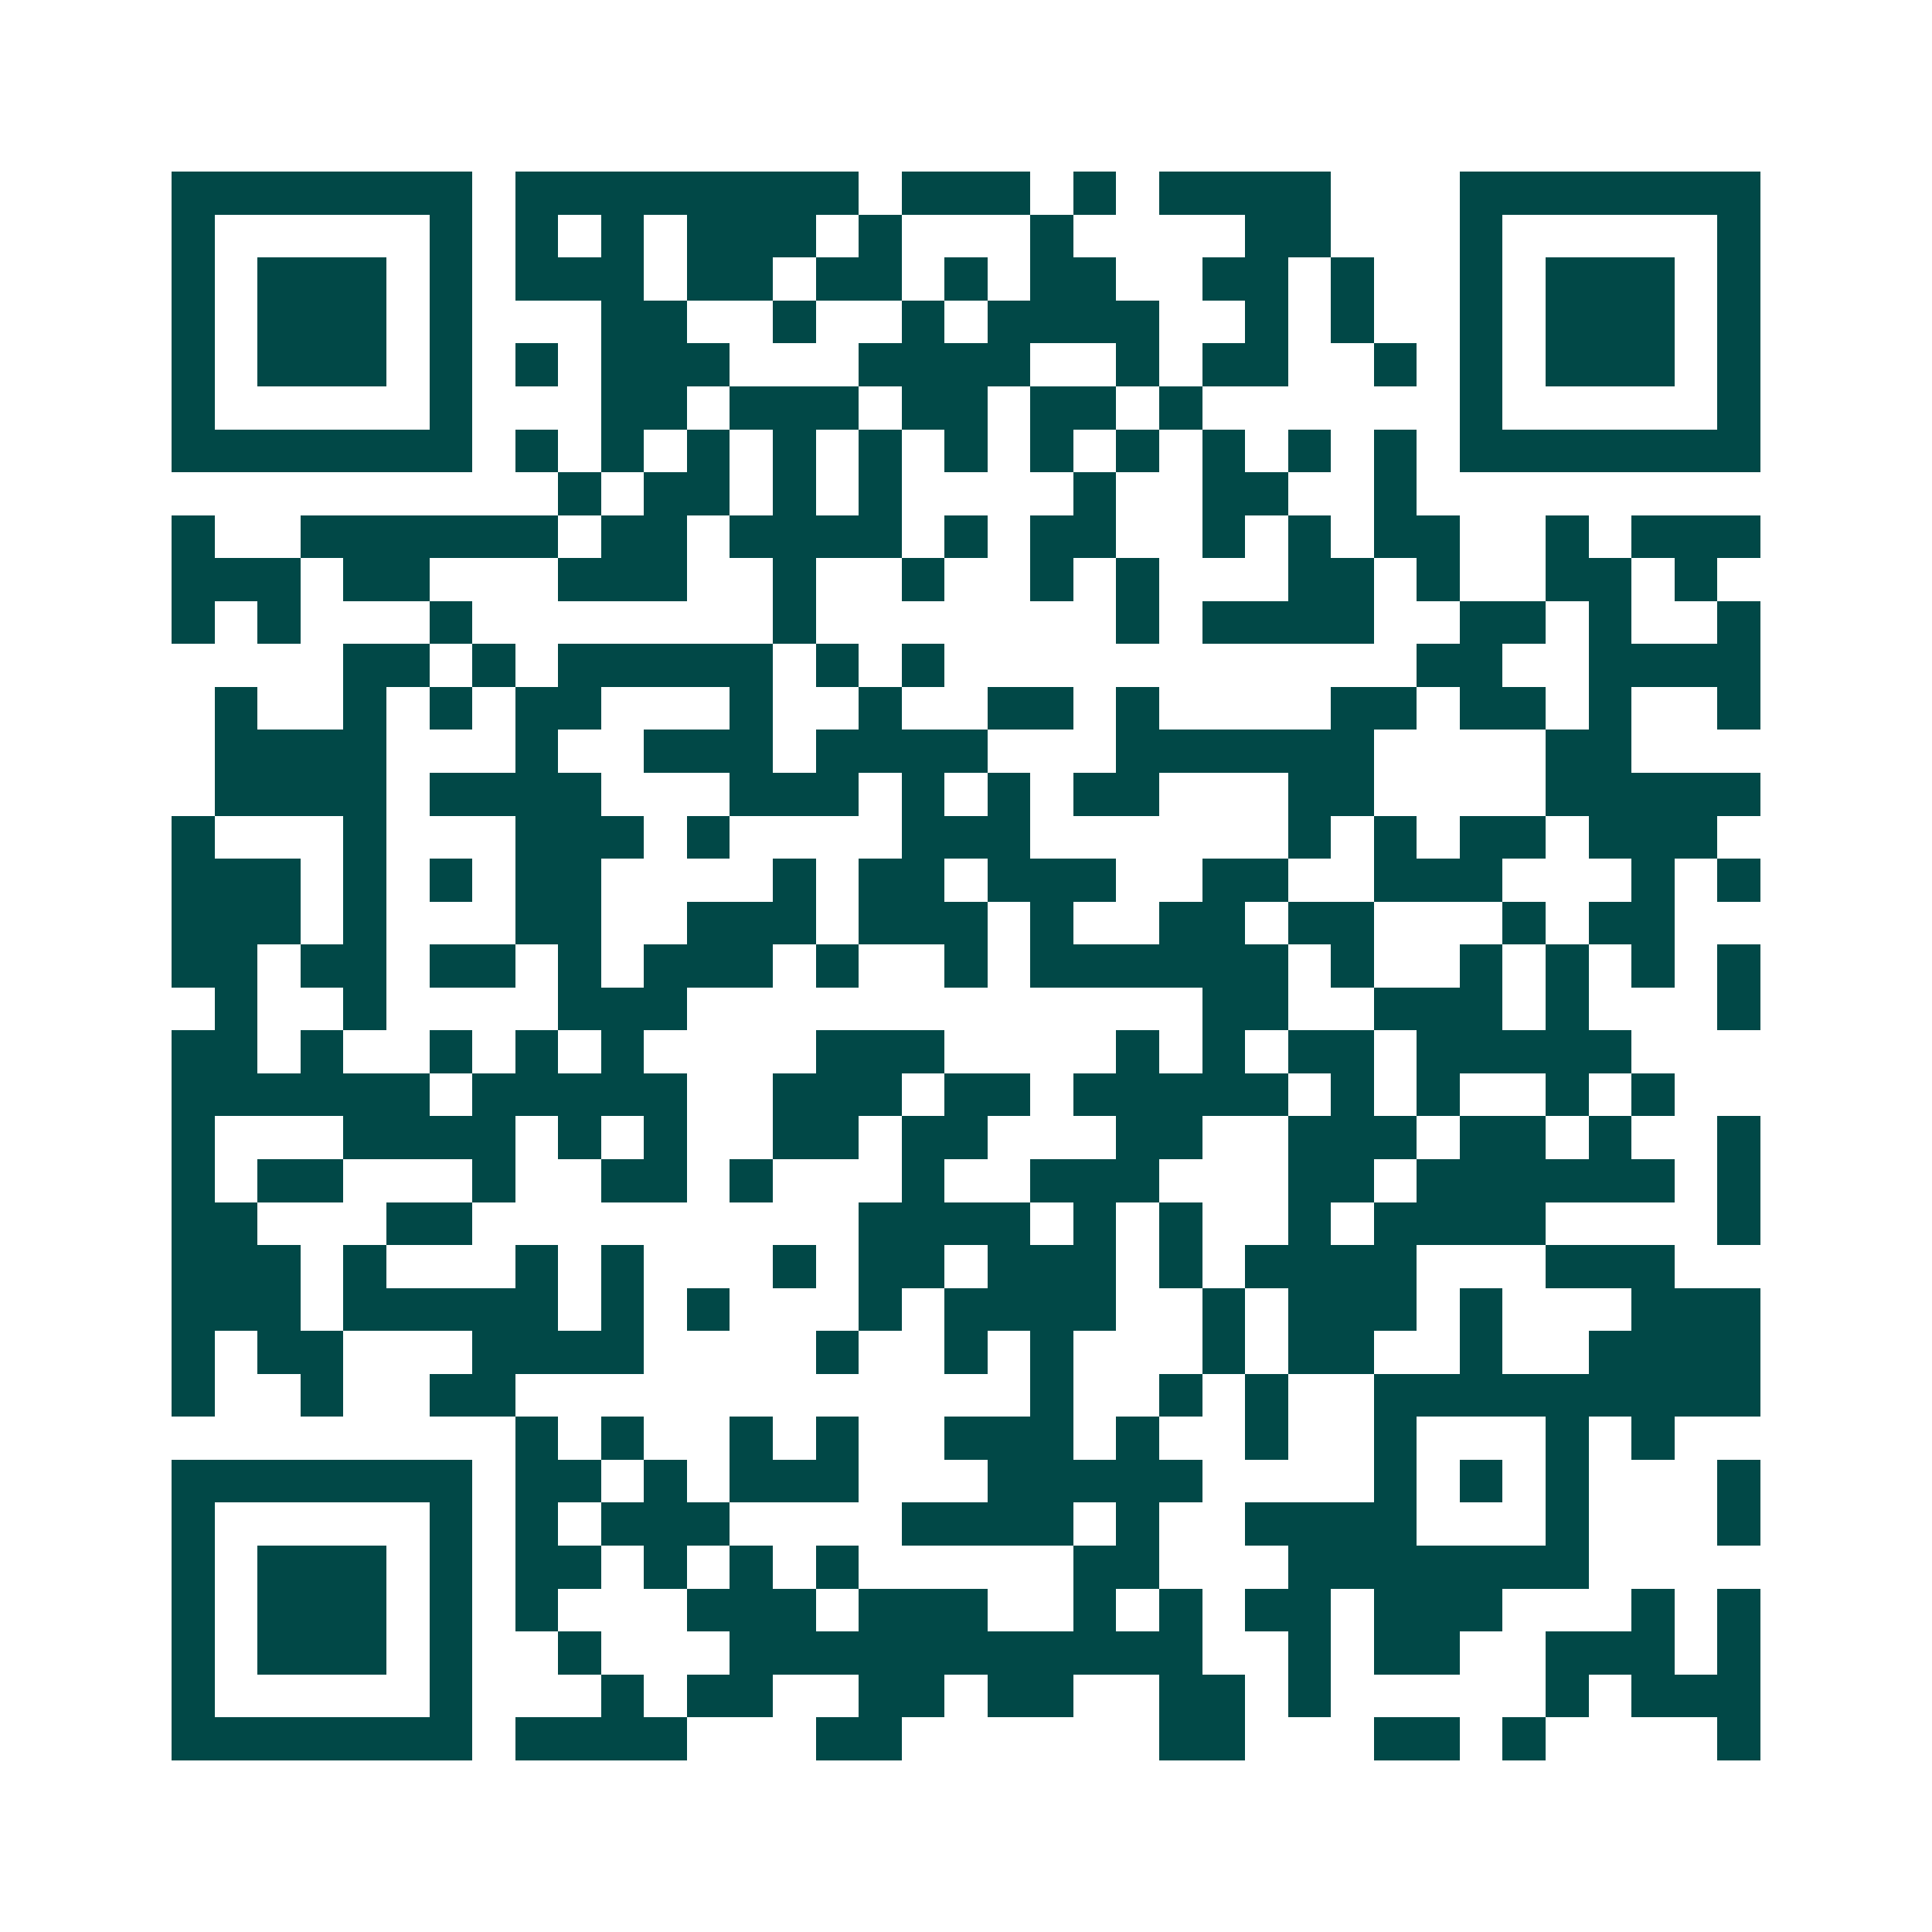 <svg xmlns="http://www.w3.org/2000/svg" width="200" height="200" viewBox="0 0 45 45" shape-rendering="crispEdges"><path fill="#ffffff" d="M0 0h45v45H0z"/><path stroke="#014847" d="M4 4.5h7m1 0h8m1 0h3m1 0h1m1 0h4m3 0h7M4 5.5h1m5 0h1m1 0h1m1 0h1m1 0h3m1 0h1m3 0h1m4 0h2m3 0h1m5 0h1M4 6.5h1m1 0h3m1 0h1m1 0h3m1 0h2m1 0h2m1 0h1m1 0h2m2 0h2m1 0h1m2 0h1m1 0h3m1 0h1M4 7.5h1m1 0h3m1 0h1m3 0h2m2 0h1m2 0h1m1 0h4m2 0h1m1 0h1m2 0h1m1 0h3m1 0h1M4 8.5h1m1 0h3m1 0h1m1 0h1m1 0h3m3 0h4m2 0h1m1 0h2m2 0h1m1 0h1m1 0h3m1 0h1M4 9.5h1m5 0h1m3 0h2m1 0h3m1 0h2m1 0h2m1 0h1m6 0h1m5 0h1M4 10.5h7m1 0h1m1 0h1m1 0h1m1 0h1m1 0h1m1 0h1m1 0h1m1 0h1m1 0h1m1 0h1m1 0h1m1 0h7M13 11.5h1m1 0h2m1 0h1m1 0h1m4 0h1m2 0h2m2 0h1M4 12.5h1m2 0h6m1 0h2m1 0h4m1 0h1m1 0h2m2 0h1m1 0h1m1 0h2m2 0h1m1 0h3M4 13.5h3m1 0h2m3 0h3m2 0h1m2 0h1m2 0h1m1 0h1m3 0h2m1 0h1m2 0h2m1 0h1M4 14.5h1m1 0h1m3 0h1m7 0h1m7 0h1m1 0h4m2 0h2m1 0h1m2 0h1M8 15.5h2m1 0h1m1 0h5m1 0h1m1 0h1m11 0h2m2 0h4M5 16.5h1m2 0h1m1 0h1m1 0h2m3 0h1m2 0h1m2 0h2m1 0h1m4 0h2m1 0h2m1 0h1m2 0h1M5 17.5h4m3 0h1m2 0h3m1 0h4m3 0h6m4 0h2M5 18.5h4m1 0h4m3 0h3m1 0h1m1 0h1m1 0h2m3 0h2m4 0h5M4 19.5h1m3 0h1m3 0h3m1 0h1m4 0h3m6 0h1m1 0h1m1 0h2m1 0h3M4 20.5h3m1 0h1m1 0h1m1 0h2m4 0h1m1 0h2m1 0h3m2 0h2m2 0h3m3 0h1m1 0h1M4 21.5h3m1 0h1m3 0h2m2 0h3m1 0h3m1 0h1m2 0h2m1 0h2m3 0h1m1 0h2M4 22.5h2m1 0h2m1 0h2m1 0h1m1 0h3m1 0h1m2 0h1m1 0h6m1 0h1m2 0h1m1 0h1m1 0h1m1 0h1M5 23.5h1m2 0h1m4 0h3m12 0h2m2 0h3m1 0h1m3 0h1M4 24.5h2m1 0h1m2 0h1m1 0h1m1 0h1m4 0h3m4 0h1m1 0h1m1 0h2m1 0h5M4 25.5h6m1 0h5m2 0h3m1 0h2m1 0h5m1 0h1m1 0h1m2 0h1m1 0h1M4 26.5h1m3 0h4m1 0h1m1 0h1m2 0h2m1 0h2m3 0h2m2 0h3m1 0h2m1 0h1m2 0h1M4 27.5h1m1 0h2m3 0h1m2 0h2m1 0h1m3 0h1m2 0h3m3 0h2m1 0h6m1 0h1M4 28.5h2m3 0h2m9 0h4m1 0h1m1 0h1m2 0h1m1 0h4m4 0h1M4 29.5h3m1 0h1m3 0h1m1 0h1m3 0h1m1 0h2m1 0h3m1 0h1m1 0h4m3 0h3M4 30.5h3m1 0h5m1 0h1m1 0h1m3 0h1m1 0h4m2 0h1m1 0h3m1 0h1m3 0h3M4 31.5h1m1 0h2m3 0h4m4 0h1m2 0h1m1 0h1m3 0h1m1 0h2m2 0h1m2 0h4M4 32.5h1m2 0h1m2 0h2m12 0h1m2 0h1m1 0h1m2 0h9M12 33.5h1m1 0h1m2 0h1m1 0h1m2 0h3m1 0h1m2 0h1m2 0h1m3 0h1m1 0h1M4 34.5h7m1 0h2m1 0h1m1 0h3m3 0h5m4 0h1m1 0h1m1 0h1m3 0h1M4 35.5h1m5 0h1m1 0h1m1 0h3m4 0h4m1 0h1m2 0h4m3 0h1m3 0h1M4 36.5h1m1 0h3m1 0h1m1 0h2m1 0h1m1 0h1m1 0h1m5 0h2m3 0h7M4 37.5h1m1 0h3m1 0h1m1 0h1m3 0h3m1 0h3m2 0h1m1 0h1m1 0h2m1 0h3m3 0h1m1 0h1M4 38.5h1m1 0h3m1 0h1m2 0h1m3 0h11m2 0h1m1 0h2m2 0h3m1 0h1M4 39.5h1m5 0h1m3 0h1m1 0h2m2 0h2m1 0h2m2 0h2m1 0h1m5 0h1m1 0h3M4 40.5h7m1 0h4m3 0h2m6 0h2m3 0h2m1 0h1m4 0h1"/></svg>
